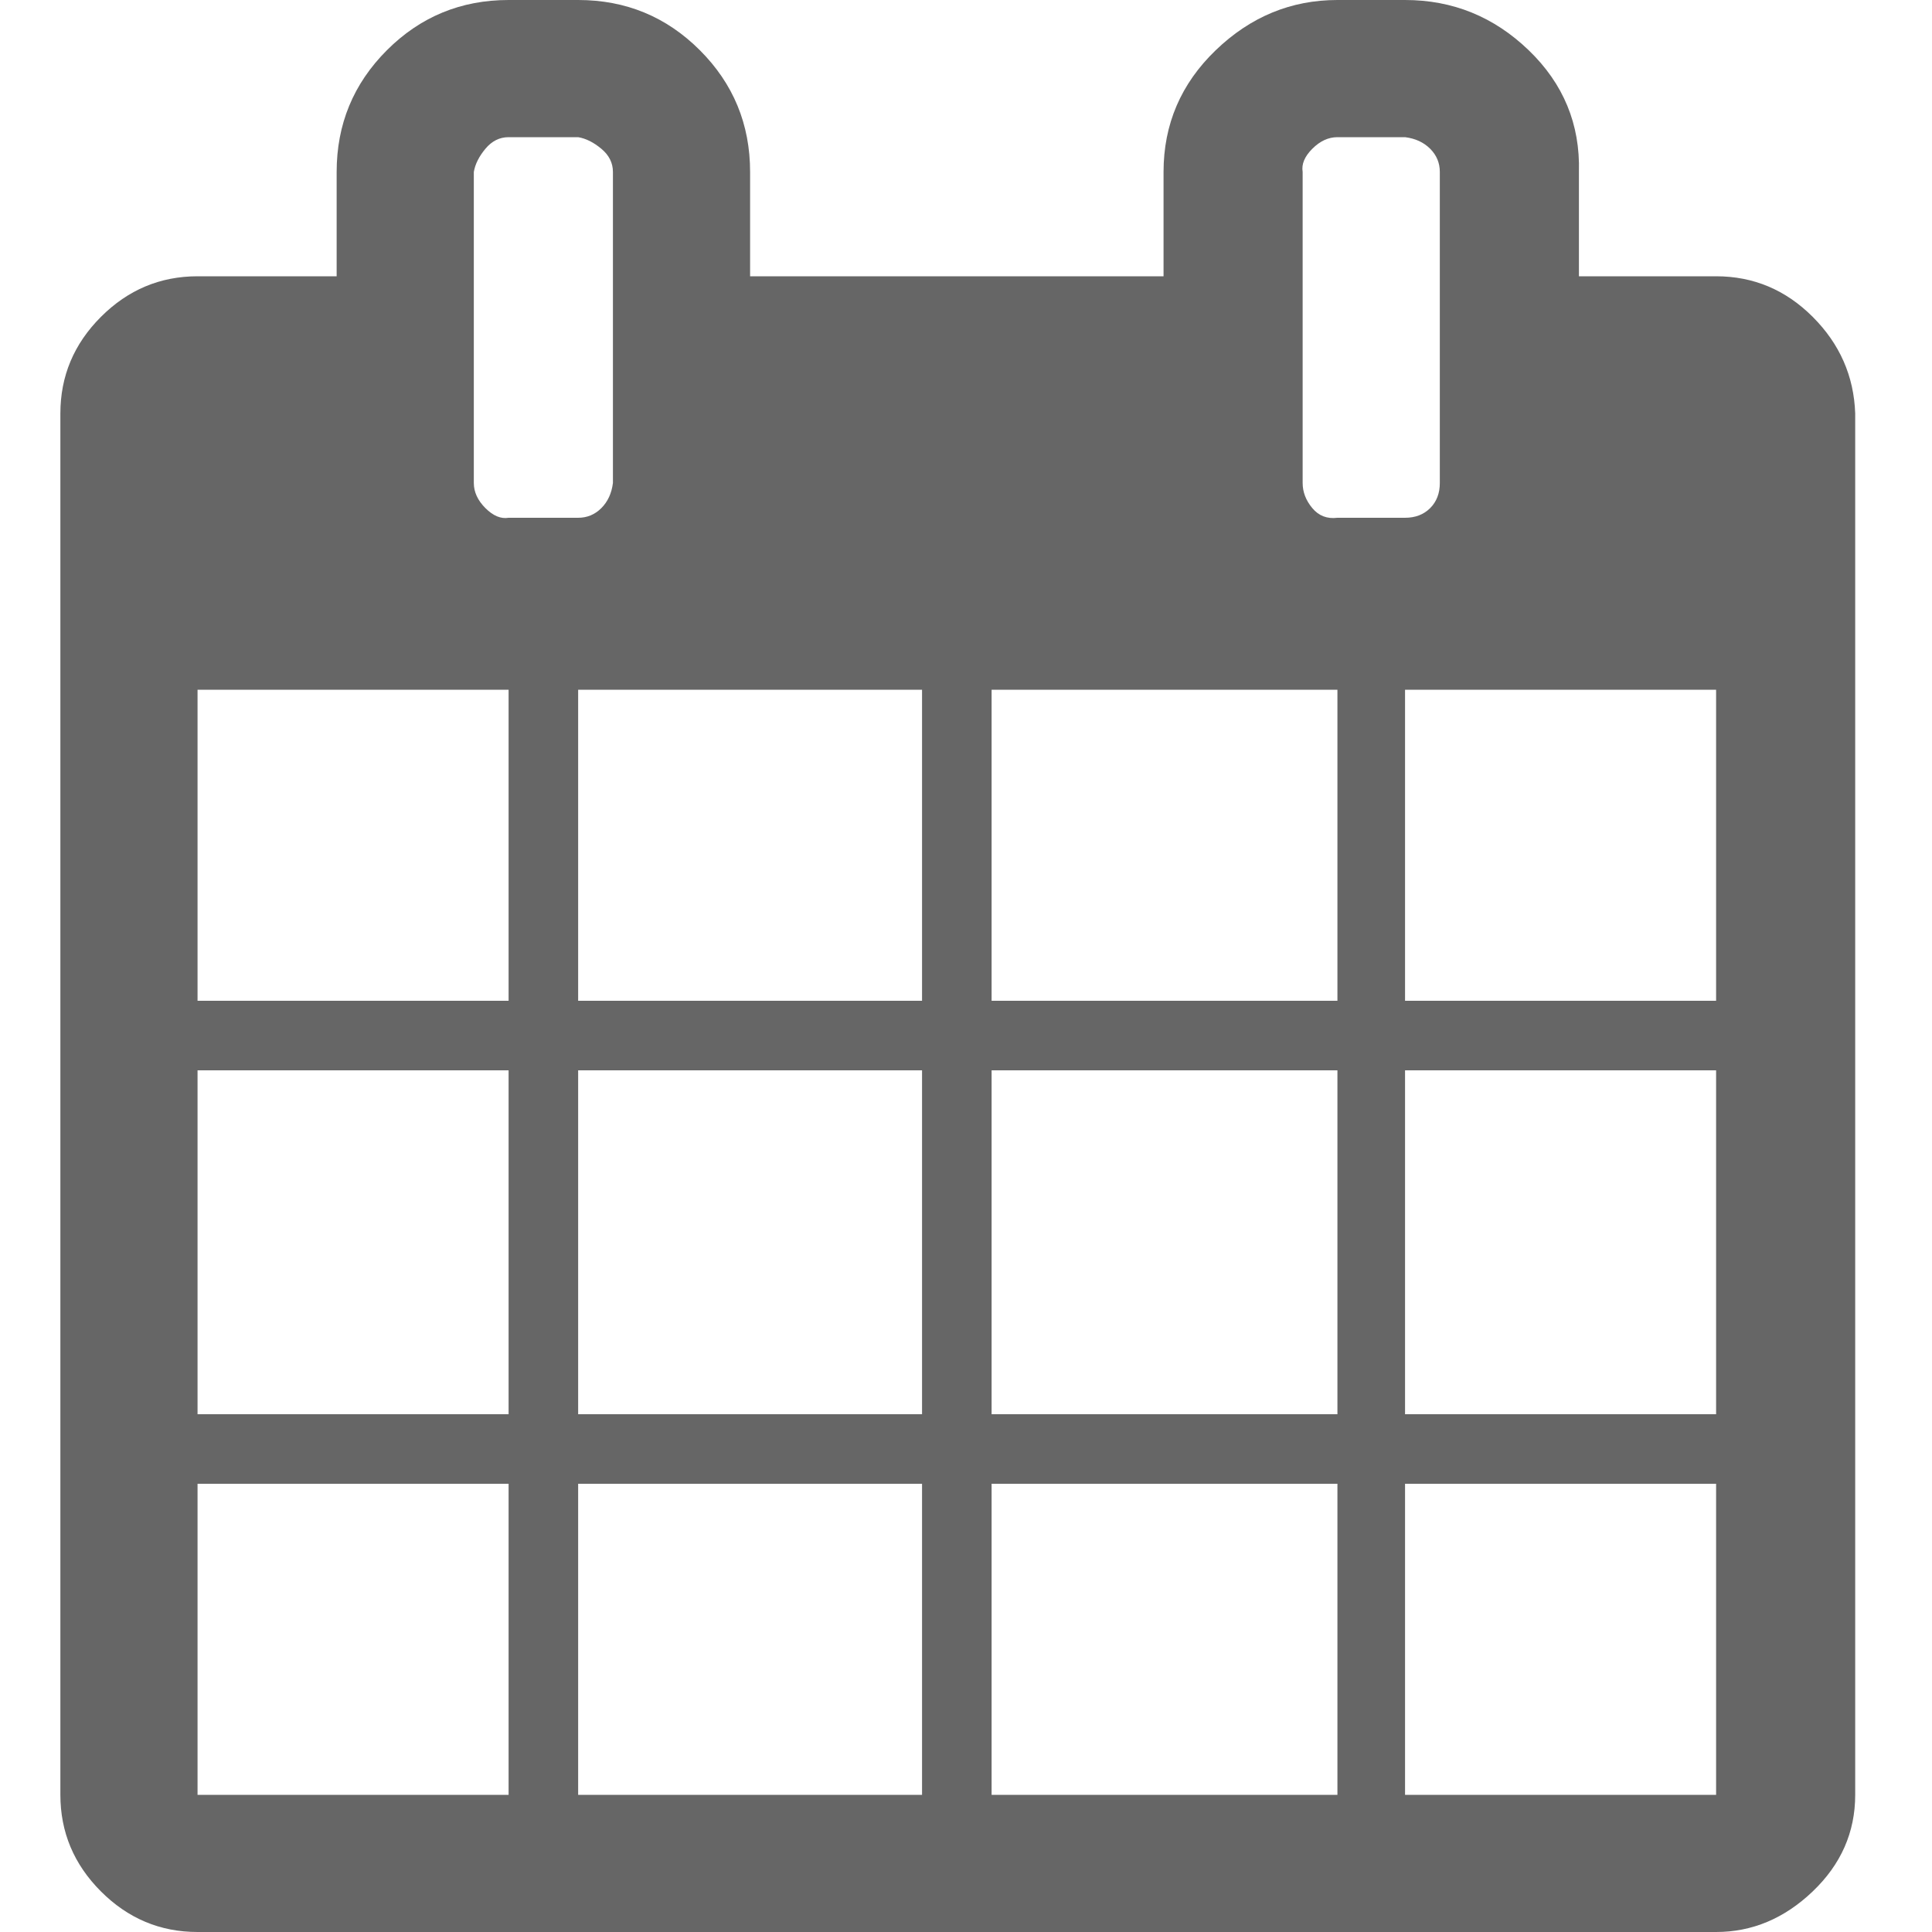 <?xml version="1.0" ?><svg version="1.1" xmlns="http://www.w3.org/2000/svg" width="250" height="250" viewBox="0 0 30 32">
<path style="fill:#666" d="M2.272 29.728h5.152v-5.152h-5.152v5.152zM8.576 29.728h5.696v-5.152h-5.696v5.152zM2.272 23.424h5.152v-5.696h-5.152v5.696zM8.576 23.424h5.696v-5.696h-5.696v5.696zM2.272 16.576h5.152v-5.152h-5.152v5.152zM15.424 29.728h5.728v-5.152h-5.728v5.152zM8.576 16.576h5.696v-5.152h-5.696v5.152zM22.272 29.728h5.152v-5.152h-5.152v5.152zM15.424 23.424h5.728v-5.696h-5.728v5.696zM9.152 8v-5.152q0-0.224-0.192-0.384t-0.384-0.192h-1.152q-0.224 0-0.384 0.192t-0.192 0.384v5.152q0 0.224 0.192 0.416t0.384 0.16h1.152q0.224 0 0.384-0.16t0.192-0.416zM22.272 23.424h5.152v-5.696h-5.152v5.696zM15.424 16.576h5.728v-5.152h-5.728v5.152zM22.272 16.576h5.152v-5.152h-5.152v5.152zM22.848 8v-5.152q0-0.224-0.16-0.384t-0.416-0.192h-1.12q-0.224 0-0.416 0.192t-0.16 0.384v5.152q0 0.224 0.16 0.416t0.416 0.16h1.12q0.256 0 0.416-0.16t0.16-0.416zM29.728 6.848v22.88q0 0.928-0.704 1.6t-1.6 0.672h-25.152q-0.928 0-1.6-0.672t-0.672-1.6v-22.88q0-0.928 0.672-1.6t1.6-0.672h2.304v-1.728q0-1.184 0.832-2.016t2.016-0.832h1.152q1.184 0 2.016 0.832t0.832 2.016v1.728h6.848v-1.728q0-1.184 0.864-2.016t2.016-0.832h1.12q1.184 0 2.048 0.832t0.832 2.016v1.728h2.272q0.928 0 1.6 0.672t0.704 1.6z"></path>
</svg>
